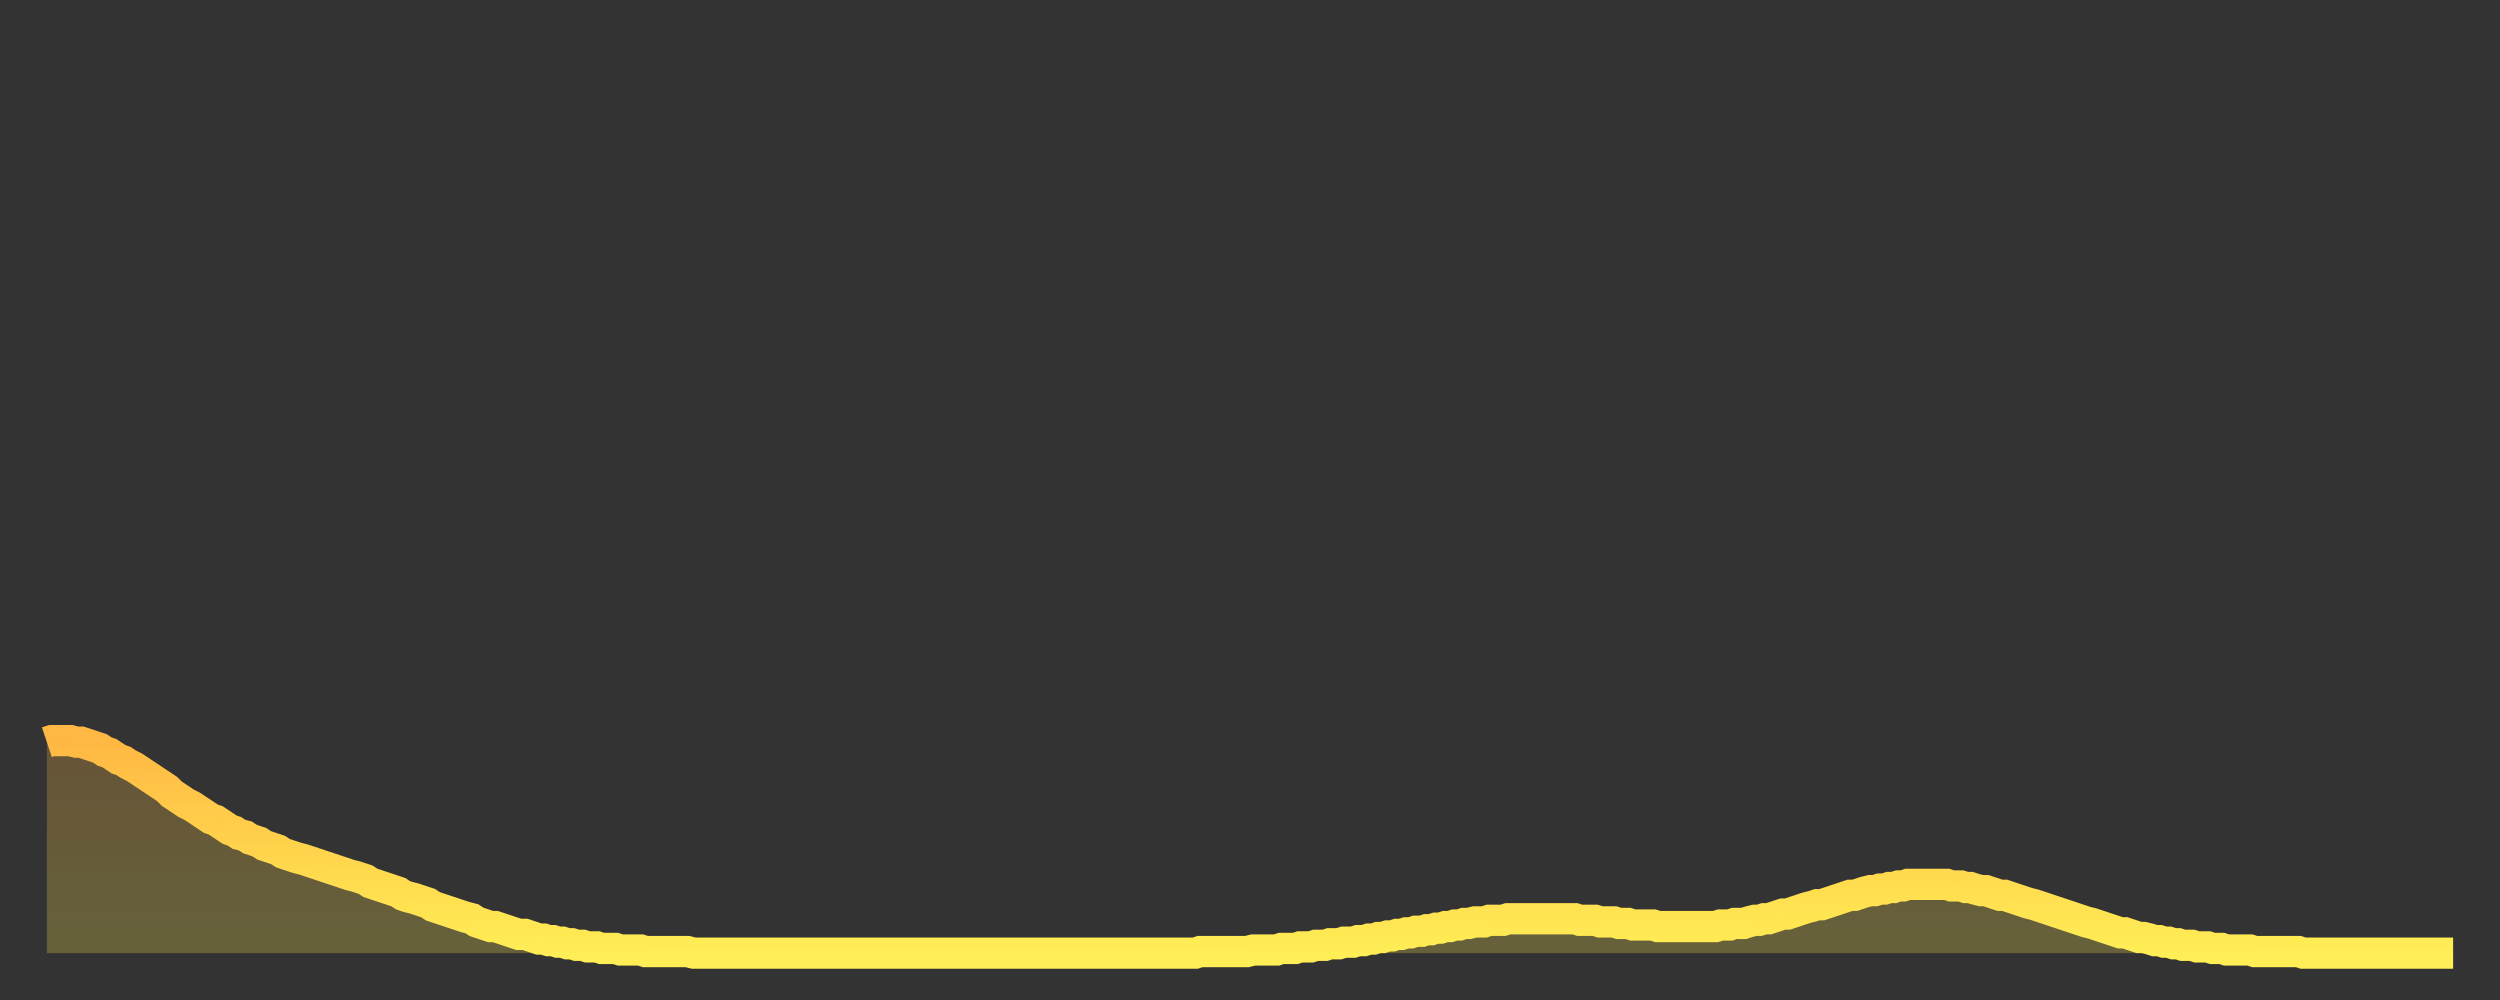 <?xml version="1.0" encoding="utf-8" ?>
<svg baseProfile="full" height="64" version="1.1" width="160" xmlns="http://www.w3.org/2000/svg" xmlns:ev="http://www.w3.org/2001/xml-events" xmlns:xlink="http://www.w3.org/1999/xlink"><rect width="100%" height="100%" fill="#333333" stroke="none"/><defs><linearGradient id="id336912" x1="0" x2="0" y1="0" y2="1"><stop offset="0%" stop-color="#ffb843" /><stop offset="50%" stop-color="#ffd34c" /><stop offset="100%" stop-color="#ffee55" /></linearGradient></defs><g transform="translate(3,3)"><g><path d="M 0.0 44.5 0.3 44.4 0.6 44.4 0.9 44.4 1.2 44.4 1.5 44.4 1.9 44.5 2.2 44.5 2.5 44.6 2.8 44.7 3.1 44.8 3.4 44.9 3.7 45.1 4.0 45.2 4.3 45.4 4.6 45.6 4.9 45.7 5.2 45.9 5.6 46.1 5.9 46.3 6.2 46.5 6.5 46.7 6.8 46.9 7.1 47.1 7.4 47.3 7.7 47.5 8.0 47.8 8.3 48.0 8.6 48.2 8.9 48.4 9.3 48.6 9.6 48.8 9.9 49.0 10.2 49.2 10.5 49.4 10.8 49.5 11.1 49.7 11.4 49.9 11.7 50.1 12.0 50.2 12.3 50.4 12.7 50.5 13.0 50.7 13.3 50.8 13.6 50.9 13.9 51.1 14.2 51.2 14.5 51.3 14.8 51.4 15.1 51.6 15.4 51.7 15.7 51.8 16.0 51.9 16.4 52.0 16.7 52.1 17.0 52.2 17.3 52.3 17.6 52.4 17.9 52.5 18.2 52.6 18.5 52.7 18.8 52.8 19.1 52.9 19.4 53.0 19.8 53.1 20.1 53.2 20.4 53.3 20.7 53.5 21.0 53.6 21.3 53.7 21.6 53.8 21.9 53.9 22.2 54.0 22.5 54.1 22.8 54.3 23.1 54.4 23.5 54.5 23.8 54.6 24.1 54.7 24.4 54.8 24.7 55.0 25.0 55.1 25.3 55.2 25.6 55.3 25.9 55.4 26.2 55.5 26.5 55.6 26.8 55.7 27.2 55.8 27.5 56.0 27.8 56.1 28.1 56.2 28.4 56.3 28.7 56.3 29.0 56.4 29.3 56.5 29.6 56.6 29.9 56.7 30.2 56.8 30.6 56.8 30.9 56.9 31.2 57.0 31.5 57.1 31.8 57.1 32.1 57.2 32.4 57.2 32.7 57.3 33.0 57.3 33.3 57.4 33.6 57.4 33.9 57.5 34.3 57.5 34.6 57.6 34.9 57.6 35.2 57.6 35.5 57.7 35.8 57.7 36.1 57.7 36.4 57.7 36.7 57.8 37.0 57.8 37.3 57.8 37.7 57.8 38.0 57.8 38.3 57.9 38.6 57.9 38.9 57.9 39.2 57.9 39.5 57.9 39.8 57.9 40.1 57.9 40.4 57.9 40.7 57.9 41.0 57.9 41.4 58.0 41.7 58.0 42.0 58.0 42.3 58.0 42.6 58.0 42.9 58.0 43.2 58.0 43.5 58.0 43.8 58.0 44.1 58.0 44.4 58.0 44.7 58.0 45.1 58.0 45.4 58.0 45.7 58.0 46.0 58.0 46.3 58.0 46.6 58.0 46.9 58.0 47.2 58.0 47.5 58.0 47.8 58.0 48.1 58.0 48.5 58.0 48.8 58.0 49.1 58.0 49.4 58.0 49.7 58.0 50.0 58.0 50.3 58.0 50.6 58.0 50.9 58.0 51.2 58.0 51.5 58.0 51.8 58.0 52.2 58.0 52.5 58.0 52.8 58.0 53.1 58.0 53.4 58.0 53.7 58.0 54.0 58.0 54.3 58.0 54.6 58.0 54.9 58.0 55.2 58.0 55.6 58.0 55.9 58.0 56.2 58.0 56.5 58.0 56.8 58.0 57.1 58.0 57.4 58.0 57.7 58.0 58.0 58.0 58.3 58.0 58.6 58.0 58.9 58.0 59.3 58.0 59.6 58.0 59.9 58.0 60.2 58.0 60.5 58.0 60.8 58.0 61.1 58.0 61.4 58.0 61.7 58.0 62.0 58.0 62.3 58.0 62.6 58.0 63.0 58.0 63.3 58.0 63.6 58.0 63.9 58.0 64.2 58.0 64.5 58.0 64.8 58.0 65.1 58.0 65.4 58.0 65.7 58.0 66.0 58.0 66.4 58.0 66.7 58.0 67.0 58.0 67.3 58.0 67.6 58.0 67.9 58.0 68.2 58.0 68.5 58.0 68.8 58.0 69.1 58.0 69.4 58.0 69.7 58.0 70.1 58.0 70.4 58.0 70.7 58.0 71.0 58.0 71.3 58.0 71.6 58.0 71.9 58.0 72.2 58.0 72.5 58.0 72.8 58.0 73.1 58.0 73.5 58.0 73.8 57.9 74.1 57.9 74.4 57.9 74.7 57.9 75.0 57.9 75.3 57.9 75.6 57.9 75.9 57.9 76.2 57.9 76.5 57.9 76.8 57.9 77.2 57.8 77.5 57.8 77.8 57.8 78.1 57.8 78.4 57.8 78.7 57.8 79.0 57.7 79.3 57.7 79.6 57.7 79.9 57.7 80.2 57.6 80.5 57.6 80.9 57.6 81.2 57.5 81.5 57.5 81.8 57.5 82.1 57.4 82.4 57.4 82.7 57.4 83.0 57.3 83.3 57.3 83.6 57.3 83.9 57.2 84.3 57.2 84.6 57.1 84.9 57.1 85.2 57.0 85.5 57.0 85.8 56.9 86.1 56.9 86.4 56.8 86.7 56.8 87.0 56.7 87.3 56.7 87.6 56.6 88.0 56.6 88.3 56.5 88.6 56.5 88.9 56.4 89.2 56.4 89.5 56.3 89.8 56.3 90.1 56.2 90.4 56.2 90.7 56.1 91.0 56.1 91.4 56.0 91.7 56.0 92.0 56.0 92.3 55.9 92.6 55.9 92.9 55.9 93.2 55.9 93.5 55.8 93.8 55.8 94.1 55.8 94.4 55.8 94.7 55.8 95.1 55.8 95.4 55.8 95.7 55.8 96.0 55.8 96.3 55.8 96.6 55.8 96.9 55.8 97.2 55.8 97.5 55.8 97.8 55.8 98.1 55.9 98.4 55.9 98.8 55.9 99.1 55.9 99.4 56.0 99.7 56.0 100.0 56.0 100.3 56.0 100.6 56.1 100.9 56.1 101.2 56.1 101.5 56.2 101.8 56.2 102.2 56.2 102.5 56.2 102.8 56.2 103.1 56.3 103.4 56.3 103.7 56.3 104.0 56.3 104.3 56.3 104.6 56.3 104.9 56.3 105.2 56.3 105.5 56.3 105.9 56.3 106.2 56.3 106.5 56.3 106.8 56.3 107.1 56.2 107.4 56.2 107.7 56.2 108.0 56.1 108.3 56.1 108.6 56.1 108.9 56.0 109.3 55.9 109.6 55.9 109.9 55.8 110.2 55.8 110.5 55.7 110.8 55.6 111.1 55.5 111.4 55.5 111.7 55.4 112.0 55.3 112.3 55.2 112.6 55.1 113.0 55.0 113.3 54.9 113.6 54.9 113.9 54.8 114.2 54.7 114.5 54.6 114.8 54.5 115.1 54.4 115.4 54.3 115.7 54.3 116.0 54.2 116.3 54.1 116.7 54.0 117.0 54.0 117.3 53.9 117.6 53.9 117.9 53.8 118.2 53.8 118.5 53.7 118.8 53.7 119.1 53.6 119.4 53.6 119.7 53.6 120.1 53.6 120.4 53.6 120.7 53.6 121.0 53.6 121.3 53.6 121.6 53.6 121.9 53.7 122.2 53.7 122.5 53.7 122.8 53.8 123.1 53.8 123.4 53.9 123.8 54.0 124.1 54.0 124.4 54.1 124.7 54.2 125.0 54.3 125.3 54.3 125.6 54.4 125.9 54.5 126.2 54.6 126.5 54.7 126.8 54.8 127.2 54.9 127.5 55.0 127.8 55.1 128.1 55.2 128.4 55.3 128.7 55.4 129.0 55.5 129.3 55.6 129.6 55.7 129.9 55.8 130.2 55.9 130.5 56.0 130.9 56.1 131.2 56.2 131.5 56.3 131.8 56.4 132.1 56.5 132.4 56.6 132.7 56.7 133.0 56.7 133.3 56.8 133.6 56.9 133.9 57.0 134.2 57.0 134.6 57.1 134.9 57.2 135.2 57.2 135.5 57.3 135.8 57.3 136.1 57.4 136.4 57.4 136.7 57.5 137.0 57.5 137.3 57.5 137.6 57.6 138.0 57.6 138.3 57.6 138.6 57.7 138.9 57.7 139.2 57.7 139.5 57.8 139.8 57.8 140.1 57.8 140.4 57.8 140.7 57.8 141.0 57.8 141.3 57.9 141.7 57.9 142.0 57.9 142.3 57.9 142.6 57.9 142.9 57.9 143.2 57.9 143.5 57.9 143.8 57.9 144.1 57.9 144.4 58.0 144.7 58.0 145.1 58.0 145.4 58.0 145.7 58.0 146.0 58.0 146.3 58.0 146.6 58.0 146.9 58.0 147.2 58.0 147.5 58.0 147.8 58.0 148.1 58.0 148.4 58.0 148.8 58.0 149.1 58.0 149.4 58.0 149.7 58.0 150.0 58.0 150.3 58.0 150.6 58.0 150.9 58.0 151.2 58.0 151.5 58.0 151.8 58.0 152.1 58.0 152.5 58.0 152.8 58.0 153.1 58.0 153.4 58.0 153.7 58.0 154.0 58.0" fill="none" id="graph-curve" opacity="1" stroke="url(#id336912)" stroke-width="2" /><path d="M 0 58 L 0.0 44.5 0.3 44.4 0.6 44.4 0.9 44.4 1.2 44.4 1.5 44.4 1.9 44.5 2.2 44.5 2.5 44.6 2.8 44.7 3.1 44.8 3.4 44.9 3.7 45.1 4.0 45.2 4.3 45.4 4.6 45.6 4.9 45.7 5.2 45.9 5.6 46.1 5.9 46.3 6.2 46.5 6.5 46.7 6.8 46.9 7.1 47.1 7.4 47.3 7.7 47.5 8.0 47.8 8.3 48.0 8.6 48.2 8.9 48.4 9.3 48.6 9.6 48.8 9.9 49.0 10.2 49.2 10.5 49.4 10.8 49.5 11.1 49.7 11.4 49.9 11.7 50.1 12.0 50.2 12.3 50.4 12.7 50.5 13.0 50.7 13.3 50.8 13.6 50.9 13.9 51.1 14.2 51.2 14.5 51.3 14.8 51.4 15.1 51.6 15.4 51.7 15.7 51.8 16.0 51.9 16.4 52.0 16.7 52.1 17.0 52.2 17.3 52.3 17.6 52.4 17.9 52.5 18.2 52.6 18.5 52.7 18.8 52.8 19.1 52.9 19.4 53.0 19.8 53.1 20.1 53.2 20.4 53.3 20.7 53.5 21.0 53.6 21.3 53.7 21.6 53.8 21.9 53.9 22.2 54.0 22.5 54.1 22.8 54.3 23.1 54.4 23.5 54.5 23.8 54.6 24.1 54.7 24.4 54.8 24.7 55.0 25.0 55.1 25.3 55.2 25.6 55.3 25.9 55.4 26.2 55.5 26.5 55.6 26.8 55.7 27.2 55.8 27.5 56.0 27.8 56.1 28.1 56.2 28.4 56.3 28.7 56.3 29.0 56.4 29.3 56.5 29.6 56.6 29.9 56.7 30.2 56.8 30.6 56.8 30.9 56.9 31.2 57.0 31.5 57.1 31.8 57.1 32.1 57.2 32.4 57.2 32.7 57.3 33.0 57.3 33.3 57.4 33.6 57.4 33.9 57.5 34.3 57.5 34.6 57.6 34.9 57.6 35.2 57.6 35.5 57.7 35.8 57.7 36.1 57.7 36.4 57.7 36.7 57.8 37.0 57.8 37.3 57.8 37.7 57.8 38.0 57.8 38.3 57.9 38.6 57.9 38.9 57.9 39.2 57.9 39.5 57.9 39.8 57.9 40.1 57.9 40.4 57.9 40.7 57.9 41.0 57.9 41.4 58.0 41.7 58.0 42.0 58.0 42.3 58.0 42.6 58.0 42.9 58.0 43.2 58.0 43.5 58.0 43.8 58.0 44.1 58.0 44.4 58.0 44.7 58.0 45.1 58.0 45.4 58.0 45.7 58.0 46.0 58.0 46.3 58.0 46.6 58.0 46.9 58.0 47.2 58.0 47.5 58.0 47.8 58.0 48.1 58.0 48.5 58.0 48.8 58.0 49.1 58.0 49.4 58.0 49.7 58.0 50.0 58.0 50.3 58.0 50.6 58.0 50.9 58.0 51.2 58.0 51.5 58.0 51.8 58.0 52.2 58.0 52.5 58.0 52.8 58.0 53.1 58.0 53.4 58.0 53.7 58.0 54.0 58.0 54.3 58.0 54.6 58.0 54.9 58.0 55.2 58.0 55.6 58.0 55.9 58.0 56.2 58.0 56.5 58.0 56.8 58.0 57.1 58.0 57.4 58.0 57.7 58.0 58.0 58.0 58.3 58.0 58.6 58.0 58.9 58.0 59.3 58.0 59.6 58.0 59.9 58.0 60.2 58.0 60.5 58.0 60.8 58.0 61.1 58.0 61.4 58.0 61.7 58.0 62.0 58.0 62.3 58.0 62.6 58.0 63.0 58.0 63.3 58.0 63.6 58.0 63.9 58.0 64.2 58.0 64.5 58.0 64.8 58.0 65.1 58.0 65.4 58.0 65.7 58.0 66.0 58.0 66.4 58.0 66.7 58.0 67.0 58.0 67.3 58.0 67.6 58.0 67.9 58.0 68.2 58.0 68.5 58.0 68.8 58.0 69.1 58.0 69.4 58.0 69.7 58.0 70.1 58.0 70.4 58.0 70.7 58.0 71.0 58.0 71.3 58.0 71.6 58.0 71.9 58.0 72.2 58.0 72.5 58.0 72.8 58.0 73.1 58.0 73.5 58.0 73.8 57.9 74.1 57.9 74.4 57.9 74.7 57.9 75.0 57.9 75.3 57.9 75.6 57.9 75.9 57.9 76.2 57.9 76.5 57.9 76.8 57.9 77.2 57.8 77.5 57.8 77.8 57.8 78.1 57.8 78.4 57.8 78.7 57.8 79.0 57.7 79.3 57.7 79.6 57.7 79.9 57.7 80.2 57.6 80.5 57.6 80.9 57.6 81.2 57.5 81.5 57.5 81.8 57.5 82.1 57.4 82.4 57.4 82.7 57.4 83.0 57.3 83.3 57.3 83.6 57.3 83.9 57.2 84.3 57.2 84.6 57.1 84.9 57.1 85.2 57.0 85.5 57.0 85.8 56.9 86.1 56.9 86.4 56.8 86.7 56.8 87.0 56.7 87.3 56.7 87.6 56.6 88.0 56.6 88.3 56.5 88.6 56.5 88.9 56.4 89.2 56.4 89.5 56.3 89.8 56.3 90.1 56.2 90.4 56.2 90.7 56.1 91.0 56.1 91.4 56.0 91.7 56.0 92.0 56.0 92.3 55.9 92.6 55.9 92.9 55.9 93.2 55.9 93.5 55.8 93.8 55.8 94.1 55.8 94.4 55.8 94.7 55.8 95.1 55.8 95.4 55.8 95.7 55.8 96.0 55.8 96.3 55.8 96.6 55.8 96.9 55.8 97.2 55.8 97.5 55.8 97.8 55.8 98.1 55.9 98.4 55.9 98.8 55.9 99.1 55.9 99.4 56.0 99.7 56.0 100.0 56.0 100.3 56.0 100.6 56.1 100.9 56.1 101.2 56.1 101.5 56.2 101.8 56.2 102.2 56.2 102.5 56.2 102.8 56.2 103.1 56.3 103.4 56.3 103.7 56.3 104.0 56.3 104.3 56.3 104.6 56.3 104.9 56.3 105.2 56.3 105.5 56.3 105.9 56.3 106.2 56.3 106.5 56.3 106.8 56.3 107.1 56.2 107.4 56.2 107.7 56.2 108.0 56.1 108.3 56.1 108.6 56.1 108.9 56.0 109.3 55.9 109.6 55.9 109.9 55.8 110.2 55.8 110.5 55.7 110.8 55.6 111.1 55.5 111.4 55.5 111.7 55.4 112.0 55.3 112.3 55.2 112.6 55.1 113.0 55.0 113.3 54.9 113.6 54.9 113.9 54.8 114.2 54.7 114.5 54.6 114.8 54.5 115.1 54.4 115.4 54.3 115.7 54.3 116.0 54.2 116.3 54.1 116.7 54.0 117.0 54.0 117.3 53.9 117.6 53.9 117.9 53.8 118.2 53.8 118.5 53.7 118.8 53.7 119.1 53.6 119.4 53.6 119.7 53.6 120.1 53.6 120.4 53.6 120.7 53.6 121.0 53.6 121.3 53.6 121.6 53.6 121.9 53.7 122.2 53.7 122.5 53.7 122.8 53.8 123.1 53.8 123.4 53.9 123.8 54.0 124.1 54.0 124.4 54.1 124.7 54.2 125.0 54.3 125.3 54.3 125.6 54.4 125.9 54.5 126.2 54.6 126.5 54.7 126.8 54.8 127.2 54.9 127.5 55.0 127.8 55.1 128.1 55.2 128.4 55.3 128.7 55.4 129.0 55.5 129.3 55.6 129.6 55.7 129.9 55.8 130.2 55.9 130.5 56.0 130.9 56.1 131.2 56.2 131.5 56.3 131.8 56.4 132.1 56.5 132.4 56.6 132.7 56.7 133.0 56.7 133.3 56.8 133.6 56.9 133.9 57.0 134.2 57.0 134.6 57.1 134.9 57.2 135.2 57.2 135.5 57.3 135.8 57.3 136.1 57.4 136.4 57.4 136.7 57.5 137.0 57.5 137.3 57.5 137.6 57.6 138.0 57.6 138.3 57.6 138.6 57.7 138.9 57.7 139.2 57.7 139.5 57.8 139.8 57.8 140.1 57.8 140.4 57.8 140.7 57.8 141.0 57.8 141.3 57.9 141.7 57.9 142.0 57.9 142.3 57.9 142.6 57.9 142.9 57.9 143.2 57.9 143.5 57.9 143.8 57.9 144.1 57.9 144.4 58.0 144.7 58.0 145.1 58.0 145.4 58.0 145.7 58.0 146.0 58.0 146.3 58.0 146.6 58.0 146.9 58.0 147.2 58.0 147.5 58.0 147.8 58.0 148.1 58.0 148.4 58.0 148.8 58.0 149.1 58.0 149.4 58.0 149.7 58.0 150.0 58.0 150.3 58.0 150.6 58.0 150.9 58.0 151.2 58.0 151.5 58.0 151.8 58.0 152.1 58.0 152.5 58.0 152.8 58.0 153.1 58.0 153.4 58.0 153.7 58.0 154.0 58.0 154 58" fill="url(#id336912)" fill-opacity=".25" id="graph-shadow" /></g></g></svg>